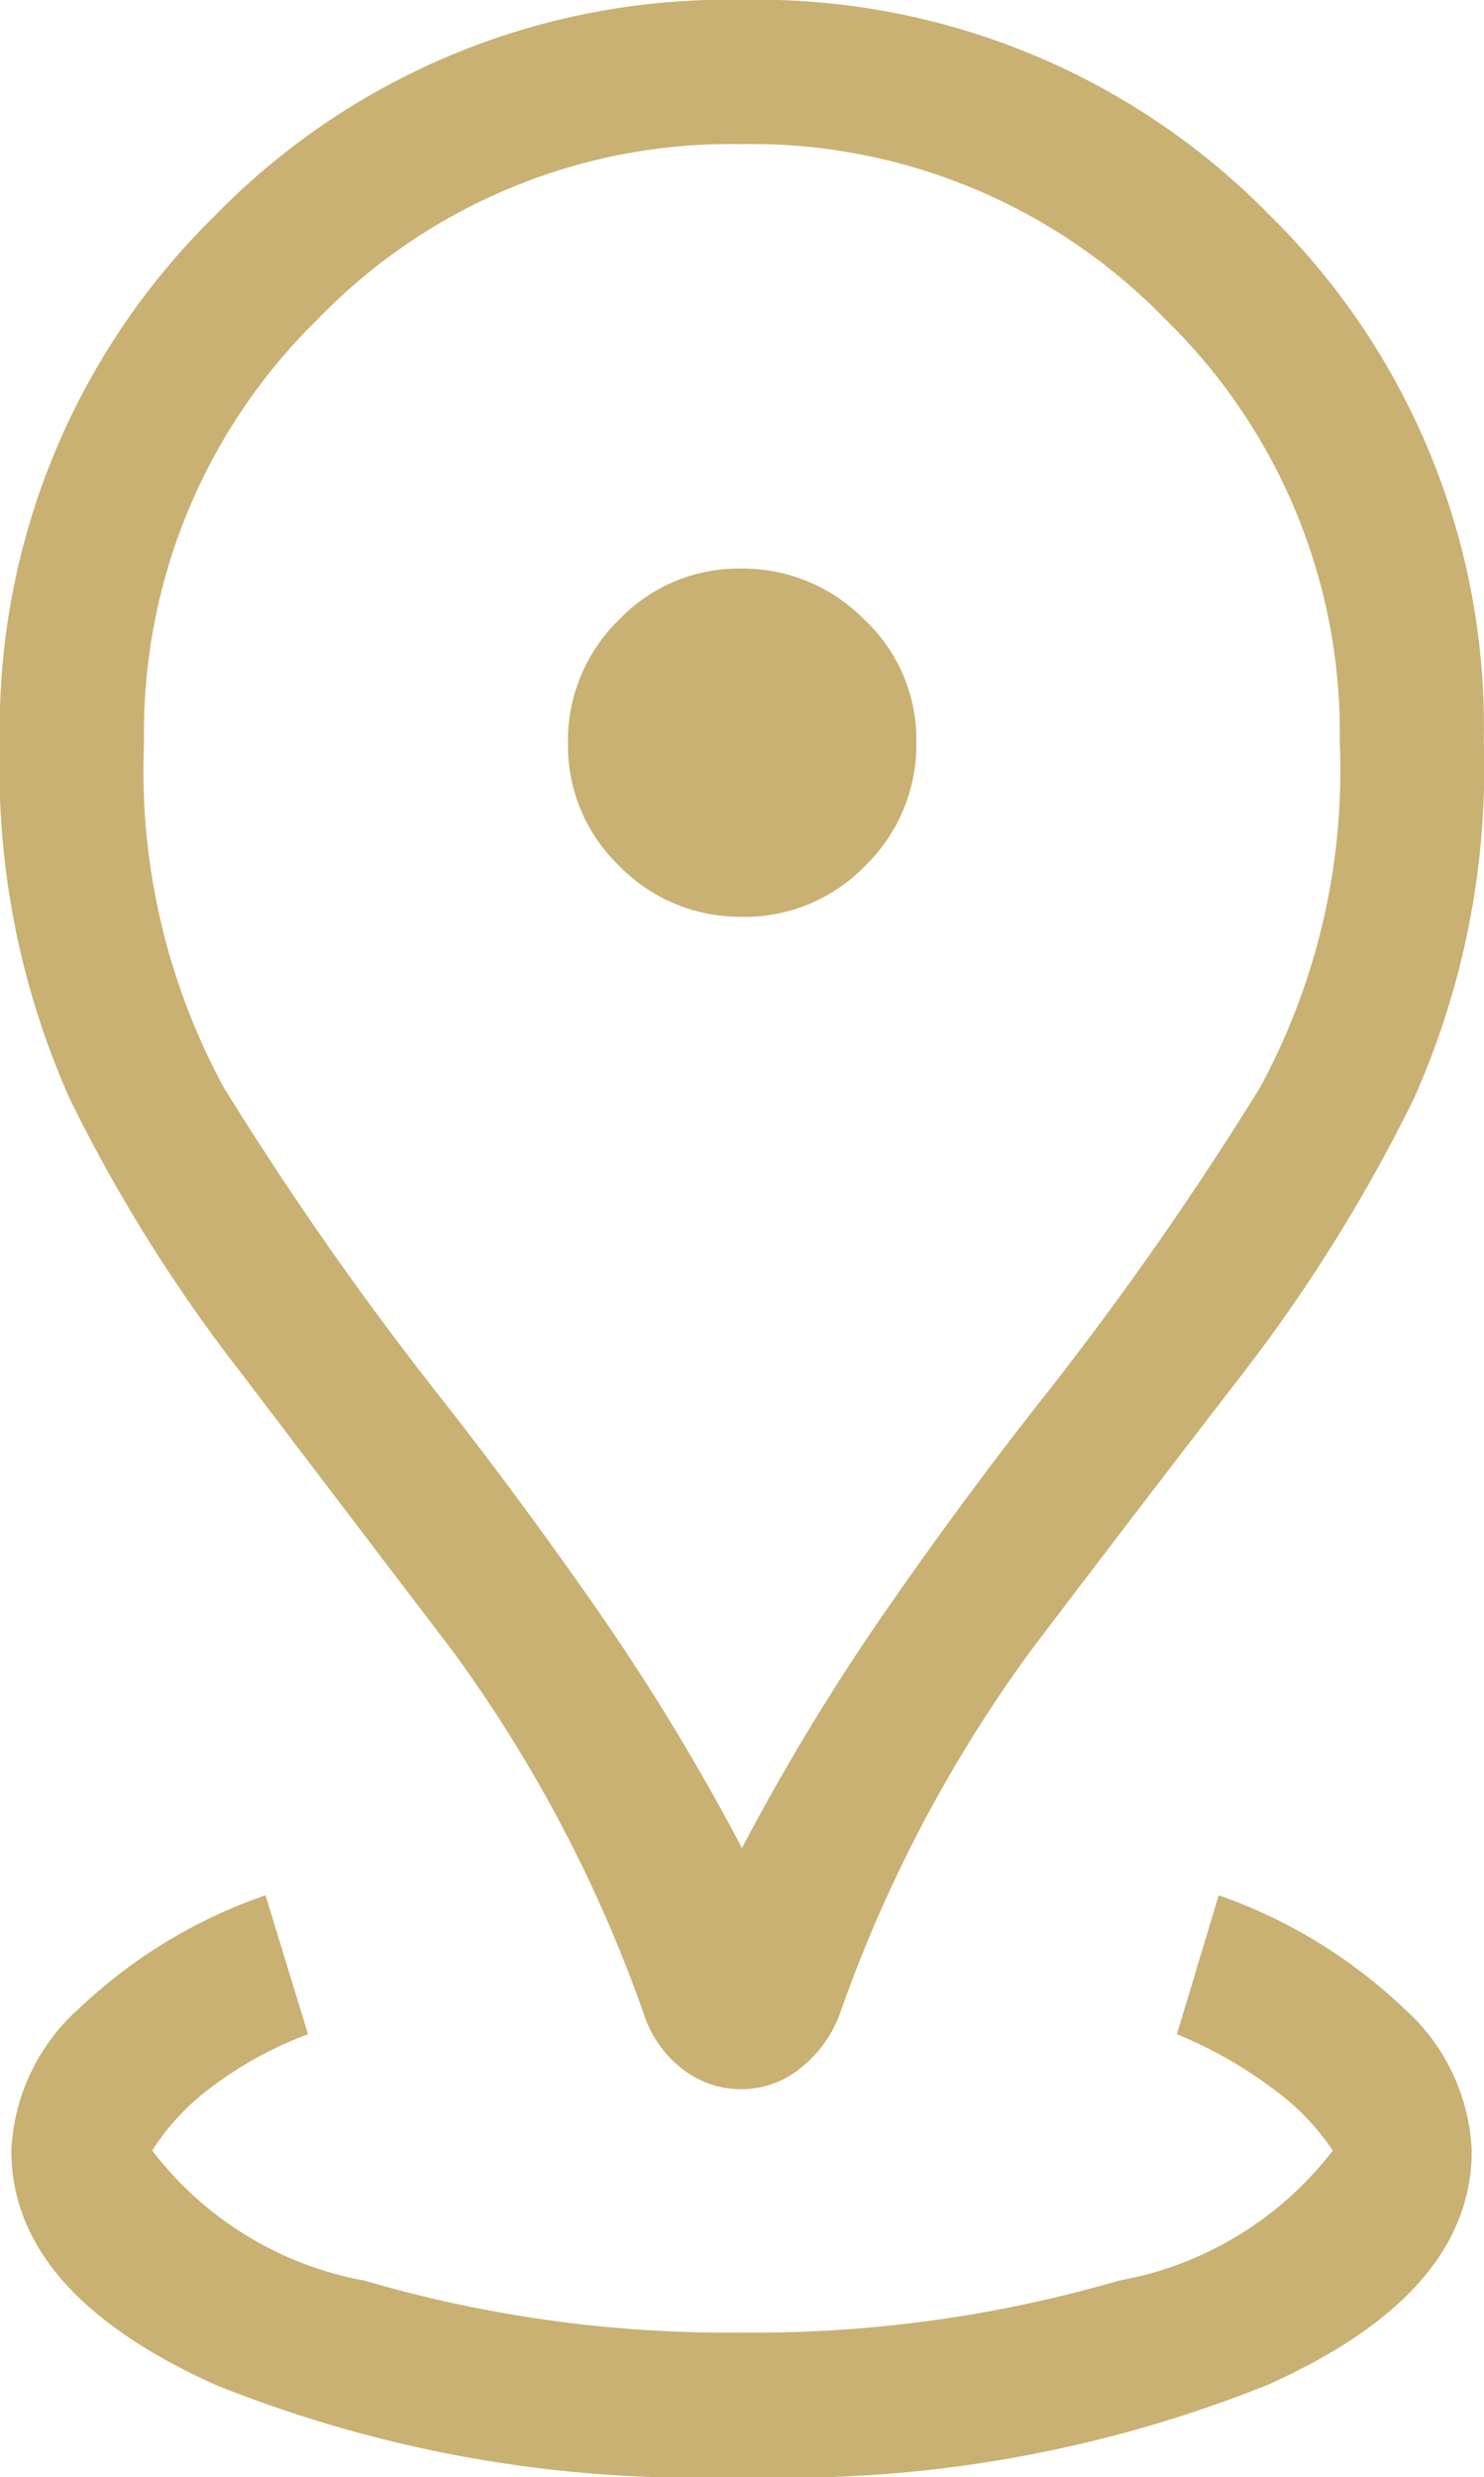 <?xml version="1.0" encoding="UTF-8"?>
<svg xmlns="http://www.w3.org/2000/svg" height="24.224" viewBox="0 0 14.515 24.224" width="14.515">
  <path d="m253.566-845.776a12.639 12.639 0 0 1 -5.146-.9q-2-.9-2-2.292a1.976 1.976 0 0 1 .659-1.387 5.03 5.03 0 0 1 1.827-1.11l.416 1.359a3.7 3.7 0 0 0 -.946.518 2.324 2.324 0 0 0 -.578.619 3.372 3.372 0 0 0 2.076 1.272 12.625 12.625 0 0 0 3.688.508 12.739 12.739 0 0 0 3.692-.508 3.387 3.387 0 0 0 2.091-1.272 2.4 2.4 0 0 0 -.563-.588 4.256 4.256 0 0 0 -.962-.549l.409-1.359a5.042 5.042 0 0 1 1.816 1.11 1.976 1.976 0 0 1 .659 1.387q0 1.4-2 2.292a12.639 12.639 0 0 1 -5.146.9zm0-6.151a22.237 22.237 0 0 1 1.4-2.31q.77-1.111 1.556-2.107a32.45 32.45 0 0 0 2.111-3.02 6.5 6.5 0 0 0 .78-3.38 5.639 5.639 0 0 0 -1.708-4.135 5.64 5.64 0 0 0 -4.147-1.711 5.618 5.618 0 0 0 -4.14 1.711 5.65 5.65 0 0 0 -1.7 4.135 6.5 6.5 0 0 0 .78 3.38 32.456 32.456 0 0 0 2.111 3.02q.786 1 1.556 2.107a22.226 22.226 0 0 1 1.401 2.31zm0 2.358a.929.929 0 0 1 -.586-.2 1.117 1.117 0 0 1 -.374-.536 13.7 13.7 0 0 0 -1.87-3.549q-1.077-1.413-2.06-2.708a15.386 15.386 0 0 1 -1.682-2.686 7.92 7.92 0 0 1 -.686-3.49 7.014 7.014 0 0 1 2.1-5.149 7 7 0 0 1 5.158-2.113 7.01 7.01 0 0 1 5.156 2.1 7.01 7.01 0 0 1 2.1 5.156 7.923 7.923 0 0 1 -.682 3.484 15.757 15.757 0 0 1 -1.674 2.691q-1 1.295-2.072 2.708a13.649 13.649 0 0 0 -1.865 3.54 1.2 1.2 0 0 1 -.379.537.909.909 0 0 1 -.584.215zm.006-11.464a1.637 1.637 0 0 0 1.2-.5 1.653 1.653 0 0 0 .5-1.212 1.608 1.608 0 0 0 -.508-1.194 1.669 1.669 0 0 0 -1.206-.5 1.617 1.617 0 0 0 -1.194.5 1.649 1.649 0 0 0 -.5 1.2 1.631 1.631 0 0 0 .5 1.206 1.649 1.649 0 0 0 1.209.499z" fill="#c9b173" transform="translate(-246.309 869.999)"></path>
</svg>

